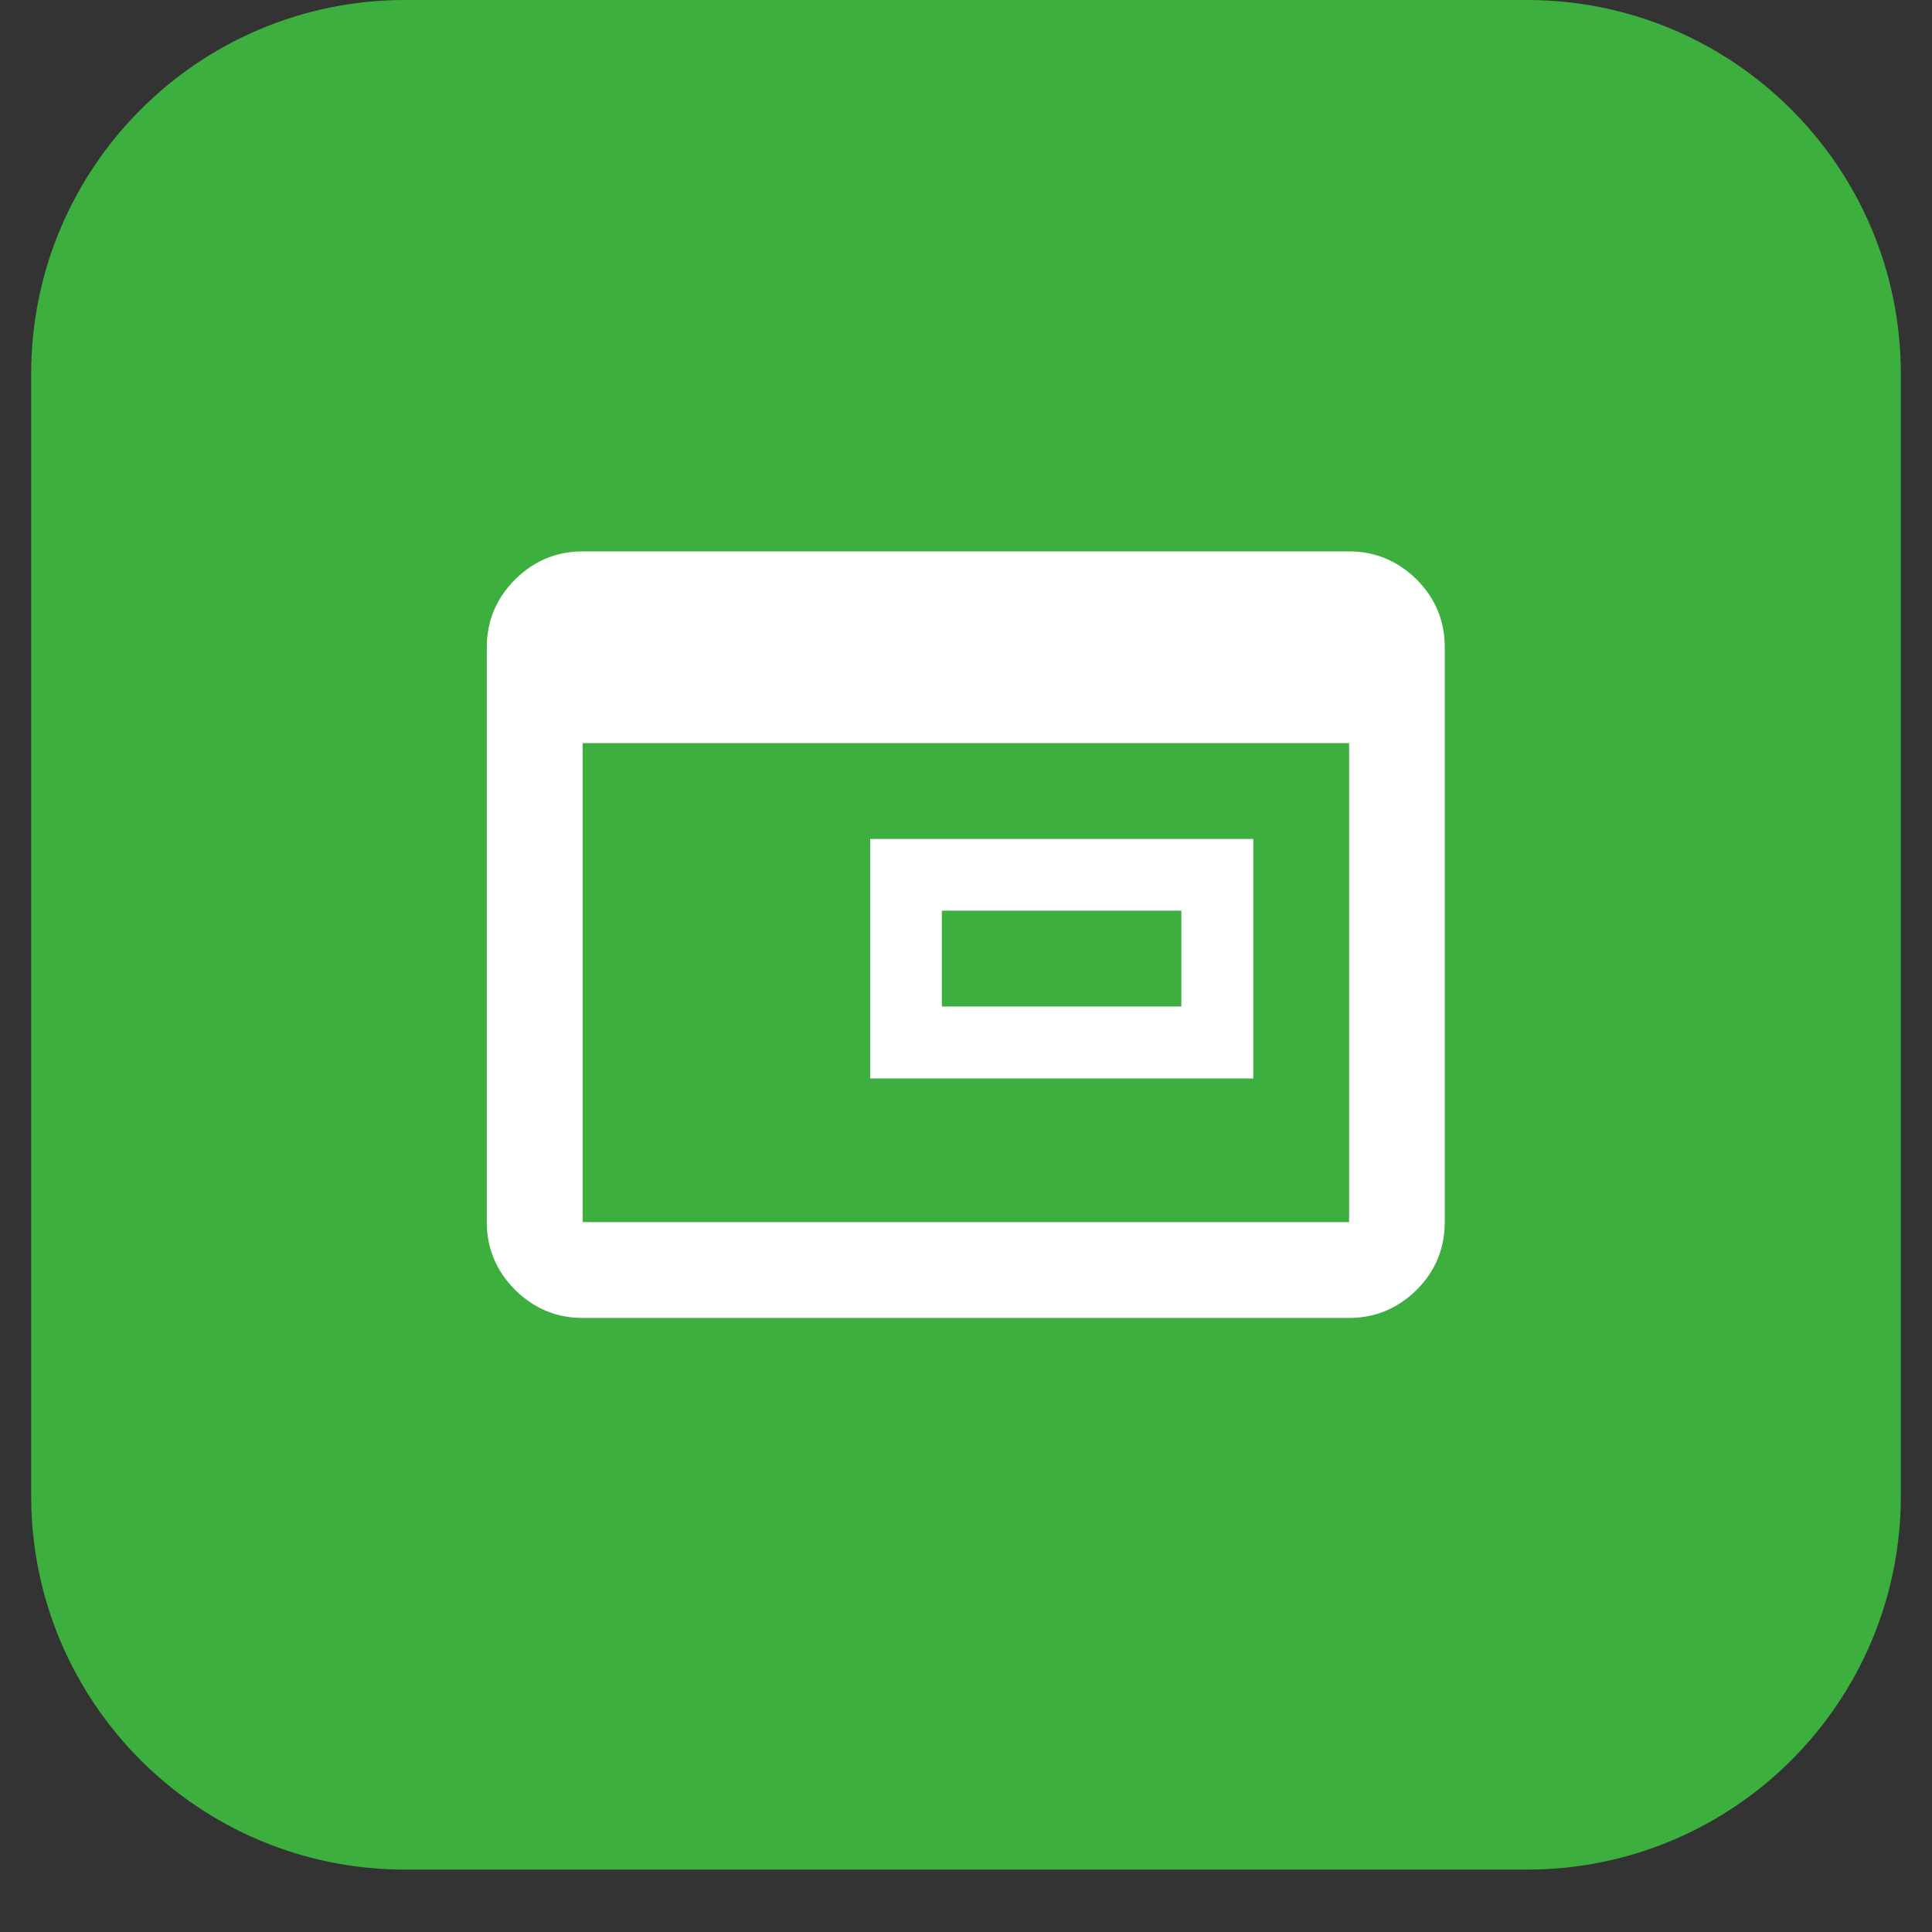 <svg xmlns="http://www.w3.org/2000/svg" xmlns:xlink="http://www.w3.org/1999/xlink" width="40" zoomAndPan="magnify" viewBox="0 0 30 30" height="40" preserveAspectRatio="xMidYMid meet" version="1.2"><rect x="0" y="0" width="30" height="30" fill="#333333" stroke="none"/><defs><clipPath id="779608f19c"><path d="M 0.484 0 L 29.516 0 L 29.516 29.031 L 0.484 29.031 Z M 0.484 0 "/></clipPath><clipPath id="2a6ccba4d8"><path d="M 6.289 0 L 23.711 0 C 26.918 0 29.516 2.602 29.516 5.805 L 29.516 23.227 C 29.516 26.434 26.918 29.031 23.711 29.031 L 6.289 29.031 C 3.082 29.031 0.484 26.434 0.484 23.227 L 0.484 5.805 C 0.484 2.602 3.082 0 6.289 0 Z M 6.289 0 "/></clipPath></defs><g id="e0cbe5f9ba"><g clip-rule="nonzero" clip-path="url(#779608f19c)"><g clip-rule="nonzero" clip-path="url(#2a6ccba4d8)"><path style=" stroke:none;fill-rule:nonzero;fill:#3daf3f;fill-opacity:1;" d="M 0.484 0 L 29.516 0 L 29.516 29.031 L 0.484 29.031 Z M 0.484 0 "/></g></g><path style=" stroke:none;fill-rule:nonzero;fill:#ffffff;fill-opacity:1;" d="M 14.625 15.629 L 18.344 15.629 L 18.344 14.141 L 14.625 14.141 Z M 13.512 16.746 L 13.512 13.027 L 19.461 13.027 L 19.461 16.746 Z M 9.047 20.465 C 8.637 20.465 8.289 20.316 7.996 20.027 C 7.707 19.734 7.559 19.387 7.559 18.977 L 7.559 10.051 C 7.559 9.641 7.707 9.293 7.996 9 C 8.289 8.711 8.637 8.562 9.047 8.562 L 20.949 8.562 C 21.355 8.562 21.707 8.711 22 9 C 22.289 9.293 22.434 9.641 22.434 10.051 L 22.434 18.977 C 22.434 19.387 22.289 19.734 22 20.027 C 21.707 20.316 21.355 20.465 20.949 20.465 Z M 9.047 18.977 L 20.949 18.977 L 20.949 11.539 L 9.047 11.539 Z M 9.047 18.977 "/></g></svg>